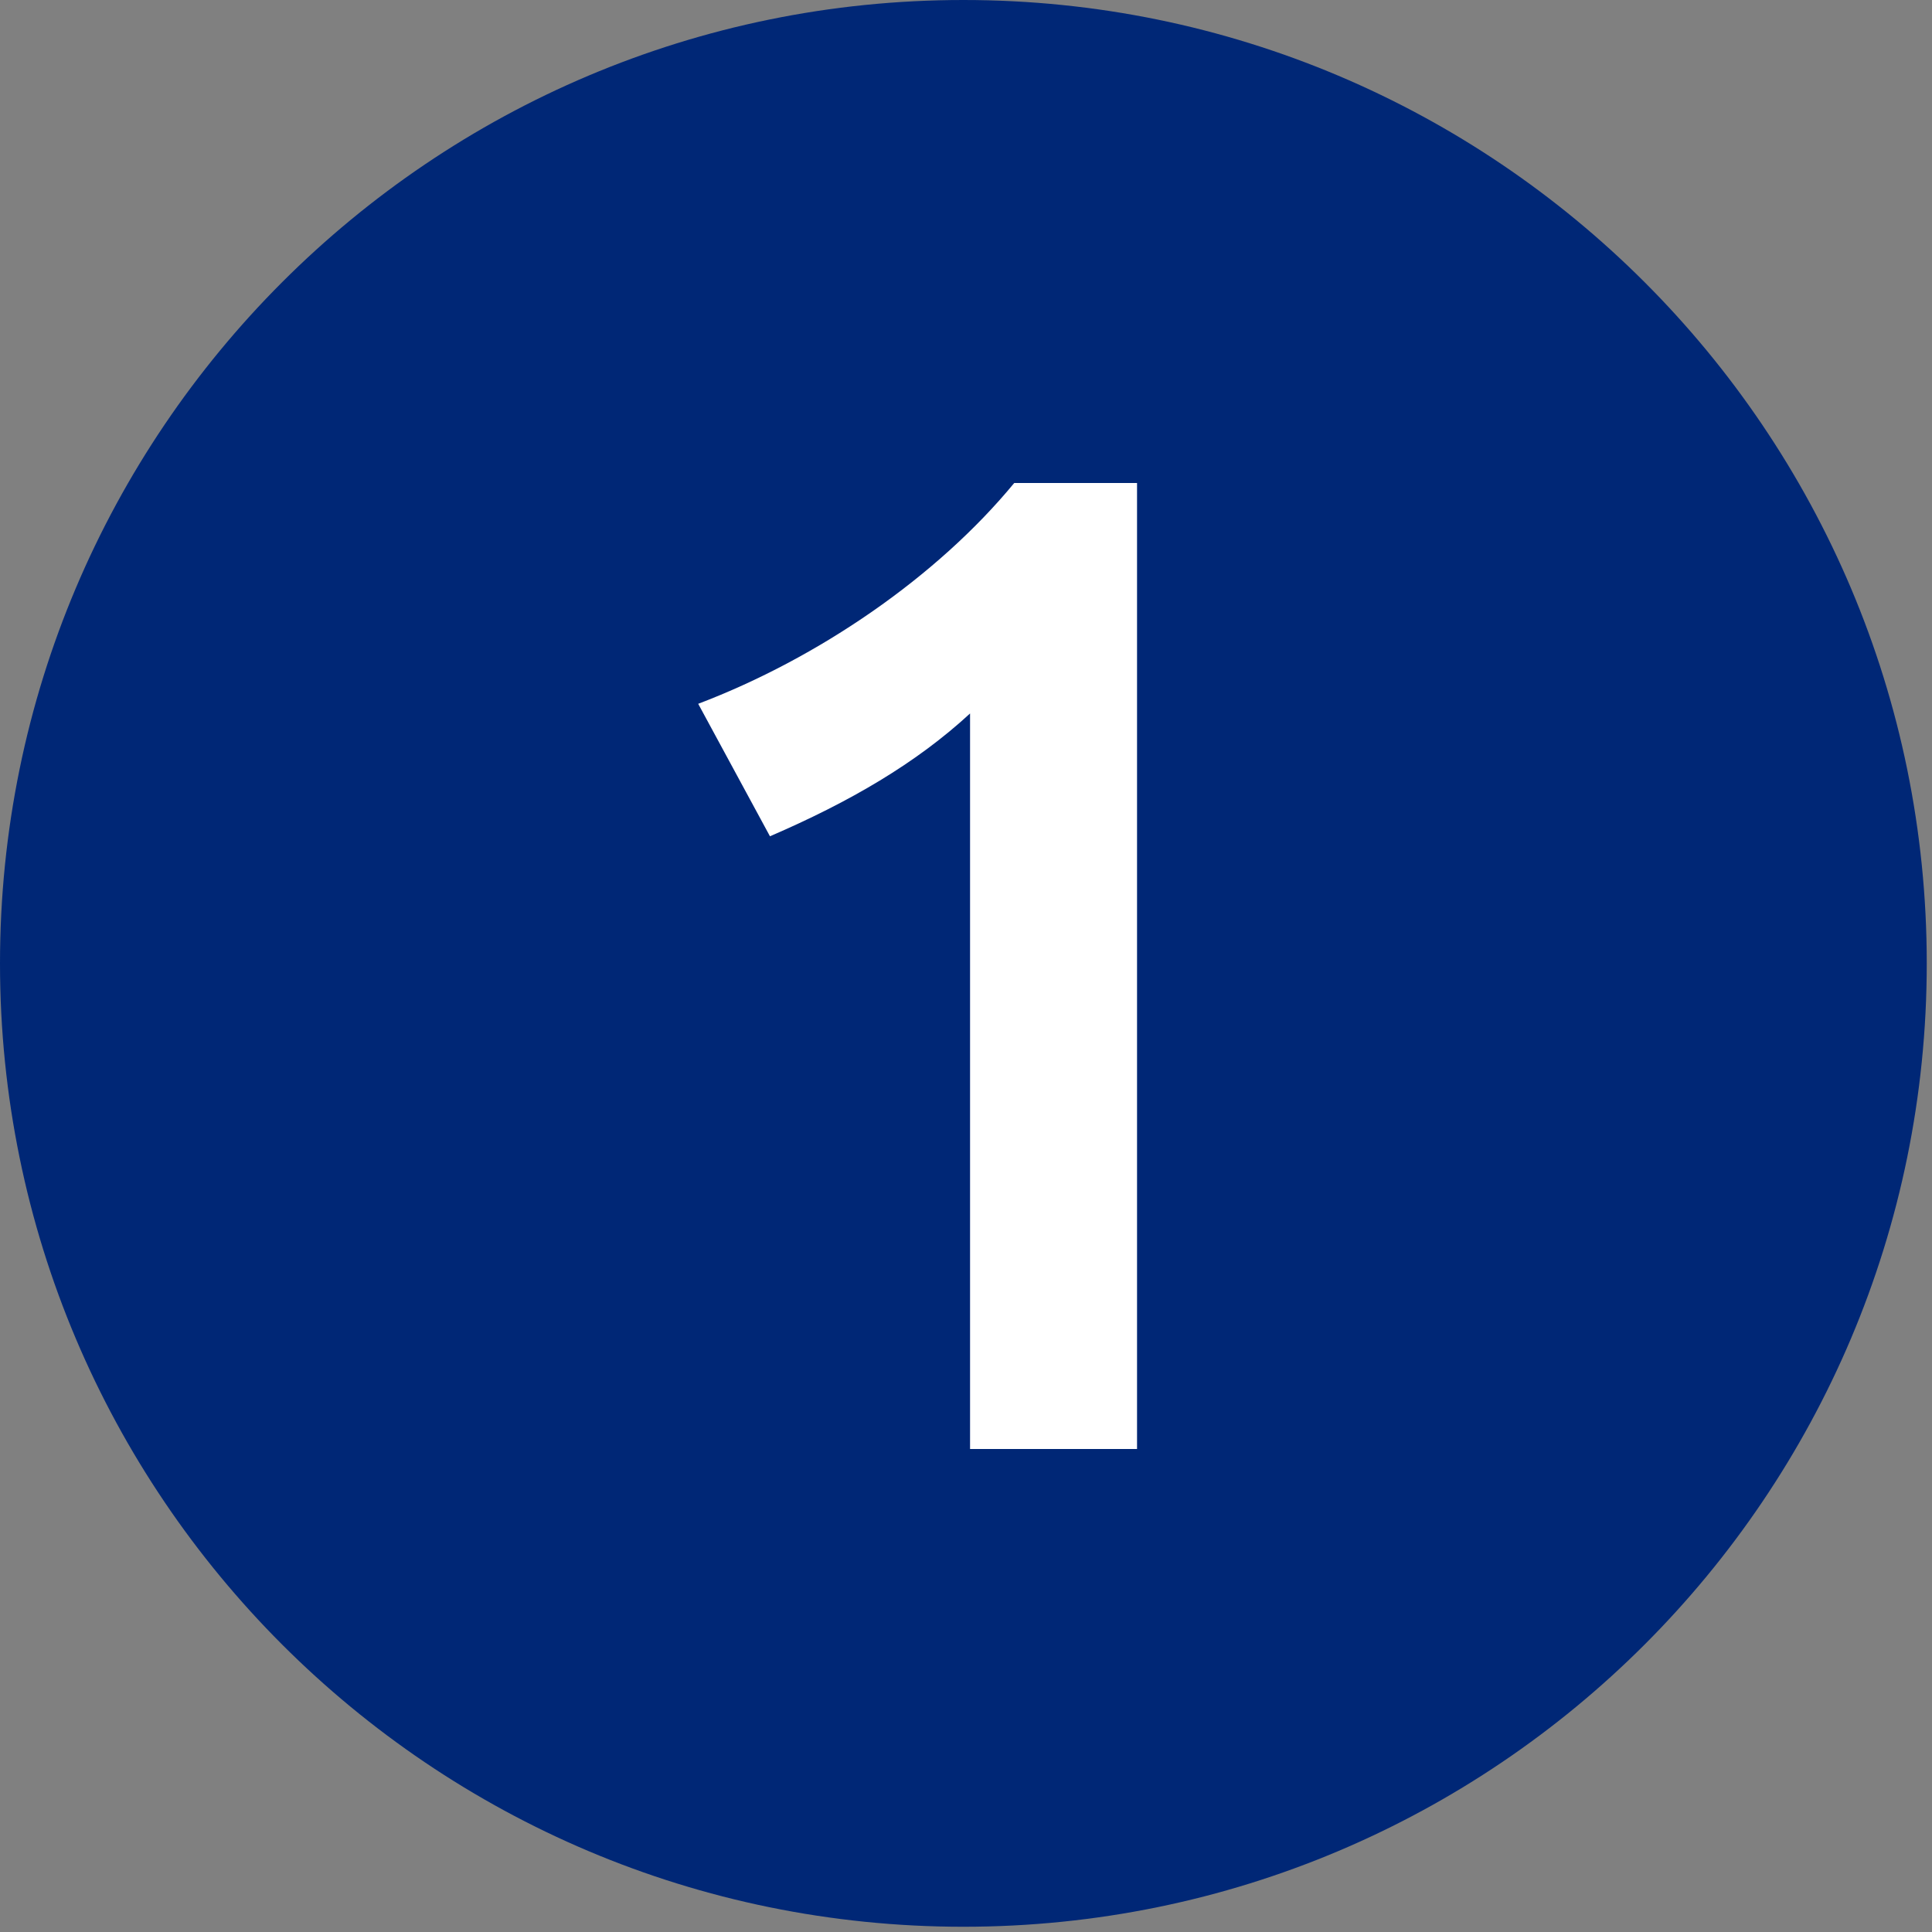 <svg width="140" height="140" viewBox="0 0 140 140" fill="none" xmlns="http://www.w3.org/2000/svg">
<rect x="0" y="0" width="140" height="140" fill="#808080" stroke="none"/>
<path d="M69.81 139.62C108.365 139.62 139.62 108.365 139.62 69.81C139.62 31.255 108.365 0 69.81 0C31.255 0 0 31.255 0 69.81C0 108.365 31.255 139.62 69.81 139.62Z" fill="#002776"/>
<path d="M70.294 105V51.7C66.394 55.3 61.594 58.1 55.794 60.6L50.594 51C59.294 47.7 67.894 41.8 73.495 35H82.394V105H70.294Z" fill="white"/>
</svg>
